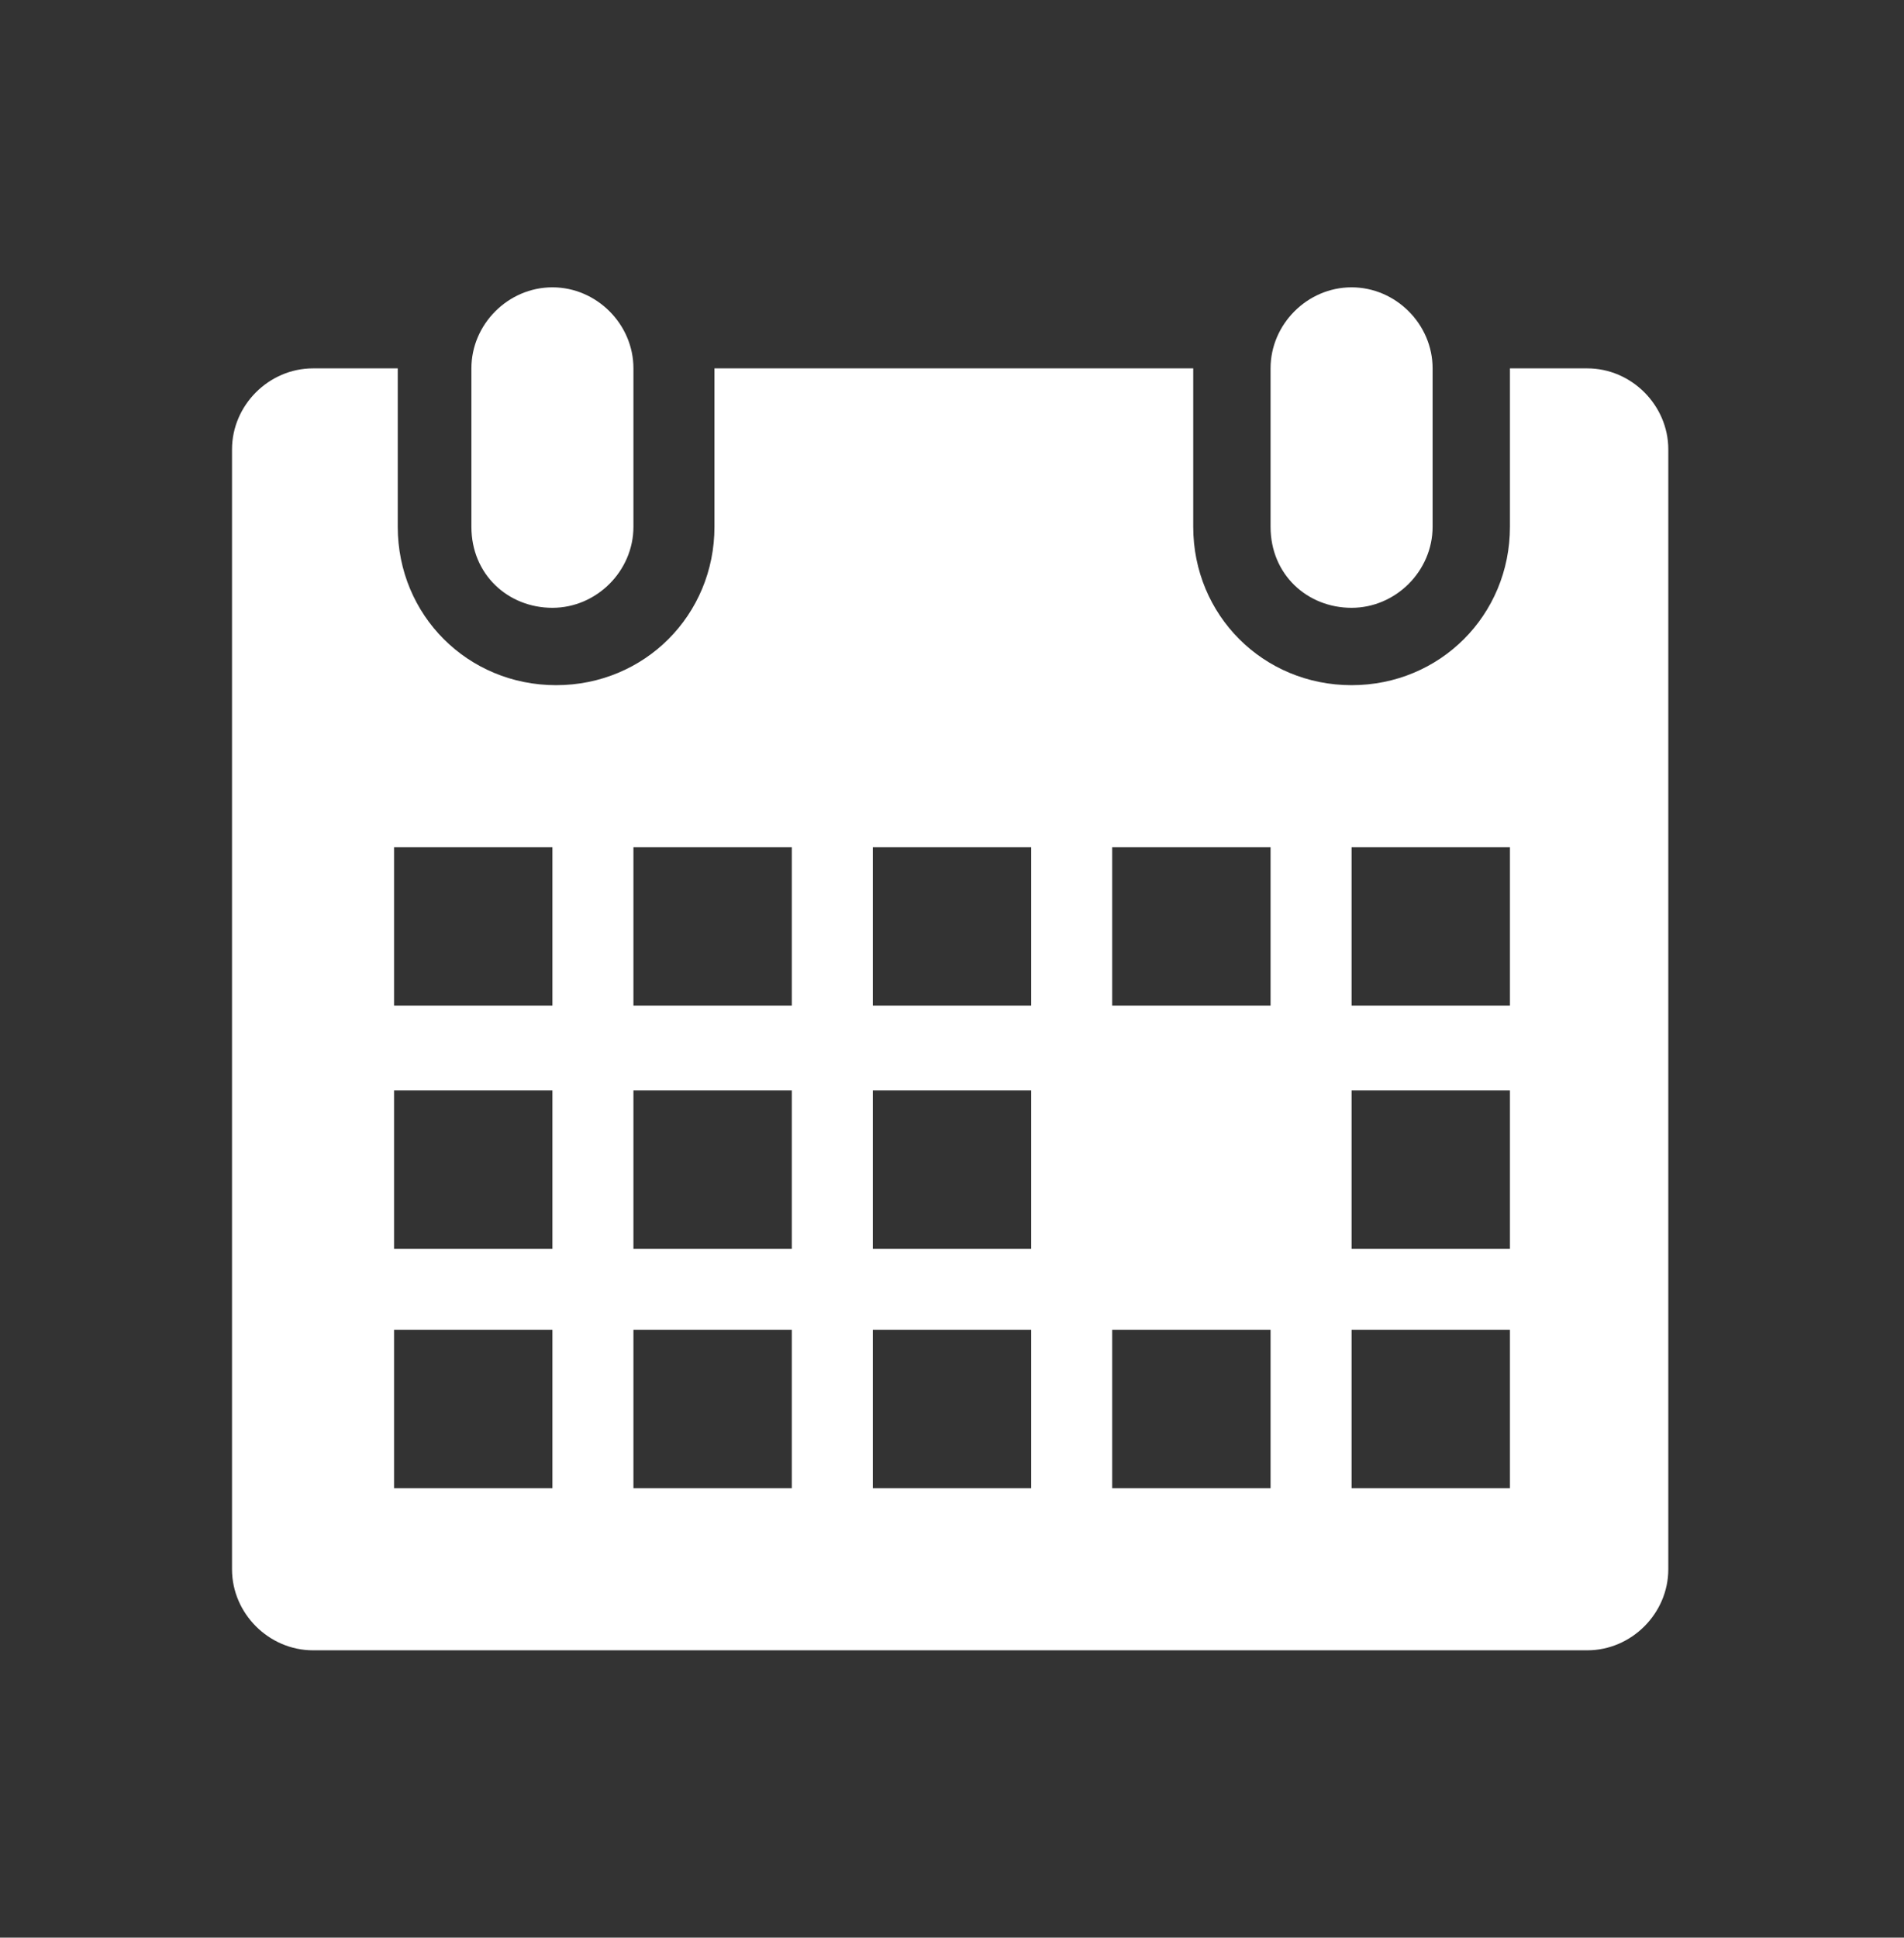<?xml version="1.0" encoding="utf-8"?>
<!-- Generator: Adobe Illustrator 24.1.2, SVG Export Plug-In . SVG Version: 6.00 Build 0)  -->
<svg version="1.1" id="レイヤー_1" xmlns="http://www.w3.org/2000/svg" xmlns:xlink="http://www.w3.org/1999/xlink" x="0px"
	 y="0px" width="51.7px" height="52.6px" viewBox="0 0 51.7 52.6" style="enable-background:new 0 0 51.7 52.6;"
	 xml:space="preserve">
<rect x="0" y="0" width="51.7" height="52.6" fill="#333333" stroke="none"/>
<style type="text/css">
	.st0{fill:#E95506;}
	.st1{fill-rule:evenodd;clip-rule:evenodd;fill:#D9FF62;}
	.st2{fill-rule:evenodd;clip-rule:evenodd;fill:#E95506;}
	.st3{fill:#D9FF62;}
	.st4{fill:#FFFFFF;}
</style>
<path class="st0" d="M-109.1-89.8c-8,0-14.5,6.6-14.5,14.7c0,8.1,14.5,27.1,14.5,27.1s14.5-19,14.5-27.1
	C-94.6-83.3-101.1-89.8-109.1-89.8z M-109.1-68c-3.9,0-7.1-3.2-7.1-7.1c0-3.9,3.2-7.1,7.1-7.1c3.9,0,7.1,3.2,7.1,7.1
	C-102-71.2-105.2-68-109.1-68z"/>
<g>
	<g>
		<path class="st1" d="M130.8-64.3c-1.6-0.2-1.8-1.3-2.9-1.9c-0.2-1.1-1.1-3.8,0-4.9c0.3-1,1.7-2.3,2.9-2.4c0-2.9,0-5.8,0-8.7
			c-0.3-0.8-1-1.2-1.4-1.9c-3.6-0.7-8.9-0.5-13.3-0.5c-7.6,0-15.3,0-22.9,0c-2.9,0-5.8,0-8.7,0c-1.3,0-2.7-0.2-3.4,0.5
			c-0.9,0.2-1,0.8-1.7,1.2c-0.3,2.8-0.3,6.3-0.2,9.5c1.6,0.2,1.8,1.3,2.9,1.9c0.2,1.1,1.1,3.8,0,4.9c-0.3,1-1.7,2.3-2.9,2.4
			c0,2.9,0,5.8,0,8.7c0.3,0.8,1,1.2,1.4,1.9c3.6,0.7,8.9,0.5,13.3,0.5c7.6,0,15.3,0,22.9,0c2.9,0,5.8,0,8.7,0c1.3,0,2.7,0.2,3.4-0.5
			c0.9-0.2,1-0.8,1.7-1.2C130.8-57.6,130.8-61.2,130.8-64.3z M117.5-82.8c1.6,0,1.5,0.4,2.4,1c0,1.6-0.4,1.5-1,2.4
			c-1.6,0-1.5-0.4-2.4-1C116.6-81.9,117-81.9,117.5-82.8z M117.8-76.7c0.3,0,0.6,0,1,0c0,0.1,0,0.2,0,0.2c0.7,0.2,0.7,0.4,1.2,0.7
			c0,1.6-0.4,1.5-1,2.4c-1.6,0-1.5-0.4-2.4-1C116.6-76.3,116.9-75.7,117.8-76.7z M119.9-56c-0.1,0-0.2,0-0.2,0c0,0.2,0,0.3,0,0.5
			c-0.1,0.1-1.6,0.8-2.2,0.5c0-0.1,0-0.2,0-0.2c-0.9-0.2-0.4,0-0.7-0.7c-0.1,0-0.2,0-0.2,0c-0.3-0.7,0.5-2,0.7-2.2
			c0.2,0,0.5,0,0.7,0c0-0.1,0-0.2,0-0.2c0.6,0.1,1.4,0.3,1.7,0.7c0,0.1,0,0.2,0,0.2c0,0.1,0,0.2,0,0.2c0.1,0,0.2,0,0.2,0
			C119.9-56.9,119.9-56.4,119.9-56z M119.7-62.1c0,0.2,0,0.3,0,0.5c-0.1,0.1-1.6,0.8-2.2,0.5c0-0.1,0-0.2,0-0.2c-0.2,0-0.3,0-0.5,0
			c-0.1,0-0.8-1.5-0.5-1.9c0.1,0,0.2,0,0.2,0c0.2-0.9,0.5-0.7,1-1.2c0.3,0,0.6,0,1,0c0,0.1,0,0.2,0,0.2c0.2,0,0.3,0,0.5,0
			c0,0.1,0,0.2,0,0.2C119.7-63.7,120.4-62.8,119.7-62.1z M119.7-68.2c0,0.2,0,0.3,0,0.5c-0.1,0.1-1.6,0.8-2.2,0.5c0-0.1,0-0.2,0-0.2
			c-0.2-0.1-0.5-0.2-0.7-0.2c-0.1-0.5,0-0.2-0.2-0.5c0-2.1,0.3-1.4,1.2-2.4c0.3,0,0.6,0,1,0c0,0.1,0,0.2,0,0.2c0.2,0,0.3,0,0.5,0
			c0,0.1,0,0.2,0,0.2C119.7-69.8,120.4-68.9,119.7-68.2z"/>
	</g>
</g>
<path class="st0" d="M176.3-55.2L162.5-48l2.6-15.1L154-73.8l15.4-2.2l6.9-13.7l6.9,13.7l15.4,2.2l-11.2,10.7l2.6,15.1L176.3-55.2z"
	/>
<g>
	<g>
		<path class="st2" d="M22-70.4c0.2,0.1,0.7-0.4,1-0.5c0.9-0.3,2-0.4,3.1-0.4h11.6c1.7,0,3.8-0.1,5.2,0.2c0.2,0,0.4,0,0.7,0
			c0.7,0.2,1.4,0.6,2.1,0.9c0.1-0.3-0.1-0.8,0-1.1c0.1-0.5,0-1.2,0-1.8v-14.4c0-1.8,0.2-4-0.4-5.2c-0.4-0.8-1.2-1.5-1.9-1.9
			c-1.2-0.7-3.9-0.5-5.6-0.4c-1.1,0-2.2,0-3.3,0c-0.8,0.2-2,0-2.9,0c-2.1,0-4.1,0-6.2,0c-0.3,0.2-0.8,0.2-1.1,0.4
			c-0.9,0.5-1.7,1.2-2.1,2.2c-0.4,1-0.3,7.4-0.3,15.2v5C21.9-71.9,21.8-70.6,22-70.4z M48.4-63.4c-0.2-0.9-0.3-1.6-0.6-2.3
			c-0.2-0.3-0.4-0.6-0.6-0.9c-1-1.5-2.4-2.4-4.4-2.9c-0.7,0-1.3,0-2,0H25c-0.2,0.1-0.5,0-0.8,0.1c-0.6,0.2-1.6,0.4-2.1,0.8
			c-1.7,1.1-2.8,2.6-3.4,4.7v0.9c-0.3,1.2,0.4,2.3,1.1,2.7c1.2,0.6,3.9,0.4,5.7,0.4c4.3,0,7.9,0,12.2,0h6.1c1,0,2.2,0.1,3-0.1
			c0.8-0.3,1.4-1.1,1.6-1.9C48.5-62.3,48.5-63.1,48.4-63.4z M26.6-57.9c0-0.2,0-0.3,0-0.4c-1.2-0.2-3.2,0.1-4.4,0
			c-0.1,0-0.2,0.1-0.3,0.1c0,0.9,0.1,2.1,0.3,3c0.1,0.2,0,0.6,0,0.8v1.3c0.2,0.7,0.1,1.5,0.3,2.1v0.9c0,0.7,0,1.6,0.1,2.2v0.9
			c0.1,0.3,0,0.8,0,1.1c0.1,0.7,0.1,1.5,0.3,2.1c0.1,0.3-0.1,0.7,0,0.9c0,0,0,0.1,0,0.1c0.4,0.1,1.8-0.2,2.1,0c0.8,0,0.4-0.3,0.5-1
			c0.1-0.6,0.1-1.3,0.1-1.9v-0.9c0.1-0.6,0.1-1.4,0.3-2.1c0.2-0.7,0-1.5,0.1-2.1v-1.3c0-0.1,0.1-0.3,0.1-0.4v-1.5
			c0.1-0.3,0.1-0.7,0.2-1v-0.9c0.1-0.4,0.1-1.1,0.2-1.5C26.6-57.5,26.5-57.7,26.6-57.9z M43.7-58.3h-2.9c0,0,0,0-0.1,0
			c0,0.1-0.1,0.2-0.1,0.2c0,0.2,0.1,0.3,0.1,0.5c0,0.6,0,1.2,0,1.9c0.2,0.7,0.1,1.6,0.3,2.3v0.9c0.1,0.6,0.1,1.4,0.2,2
			c0,0.2,0,0.3,0,0.5c0,0.3,0.1,0.6,0.1,0.9c-0.1,0.3-0.1,0.8,0,1.2c0.1,0.4-0.1,0.7,0,1c0.1,0.2,0.2,0.4,0.2,0.6
			c0.3,1.1-0.2,2.7,0.4,3.6c0.4,0,1.4,0.1,1.5,0c0.4,0,0.8,0,1-0.1c0-1.3,0-2.6,0.3-3.7V-48c0.2-0.8,0.1-1.7,0.3-2.5v-1.1
			c0.1-0.5,0.1-1.2,0.2-1.6v-0.6c0.1-0.5,0-1.1,0.1-1.6c0.2-0.8,0.3-2,0.2-2.8C44.9-58.4,44.2-58.3,43.7-58.3z"/>
	</g>
</g>
<path class="st3" d="M-48.6-78.7c1.2,0,2.2-1,2.2-2.2v-4.3c0-1.2-1-2.2-2.2-2.2c-1.2,0-2.2,1-2.2,2.2v4.3
	C-50.7-79.7-49.8-78.7-48.6-78.7L-48.6-78.7z M-26.9-78.7c1.2,0,2.2-1,2.2-2.2v-4.3c0-1.2-1-2.2-2.2-2.2c-1.2,0-2.2,1-2.2,2.2v4.3
	C-29.1-79.7-28.1-78.7-26.9-78.7L-26.9-78.7z M-20.4-85.2h-2.2v4.3c0,2.4-1.9,4.3-4.3,4.3c-2.4,0-4.3-1.9-4.3-4.3v-4.3h-13v4.3
	c0,2.4-1.9,4.3-4.3,4.3s-4.3-1.9-4.3-4.3v-4.3h-2.2c-1.2,0-2.2,1-2.2,2.2v30.4c0,1.2,1,2.2,2.2,2.2h34.6c1.2,0,2.2-1,2.2-2.2V-83
	C-18.3-84.2-19.2-85.2-20.4-85.2L-20.4-85.2z M-52.9-67.8v-4.3h4.3v4.3H-52.9L-52.9-67.8z M-46.4-67.8v-4.3h4.3v4.3H-46.4
	L-46.4-67.8z M-39.9-67.8v-4.3h4.3v4.3H-39.9L-39.9-67.8z M-33.4-67.8v-4.3h4.3v4.3H-33.4L-33.4-67.8z M-26.9-67.8v-4.3h4.3v4.3
	H-26.9L-26.9-67.8z M-52.9-61.3v-4.3h4.3v4.3H-52.9L-52.9-61.3z M-46.4-61.3v-4.3h4.3v4.3H-46.4L-46.4-61.3z M-39.9-61.3v-4.3h4.3
	v4.3H-39.9L-39.9-61.3z M-26.9-61.3v-4.3h4.3v4.3H-26.9L-26.9-61.3z M-52.9-54.8v-4.3h4.3v4.3H-52.9L-52.9-54.8z M-46.4-54.8v-4.3
	h4.3v4.3H-46.4L-46.4-54.8z M-39.9-54.8v-4.3h4.3v4.3H-39.9L-39.9-54.8z M-33.4-54.8v-4.3h4.3v4.3H-33.4L-33.4-54.8z M-26.9-54.8
	v-4.3h4.3v4.3H-26.9L-26.9-54.8z"/>
<path class="st4" d="M15,16.5c1.2,0,2.2-1,2.2-2.2V10c0-1.2-1-2.2-2.2-2.2c-1.2,0-2.2,1-2.2,2.2v4.3C12.8,15.6,13.8,16.5,15,16.5
	L15,16.5z M36.7,16.5c1.2,0,2.2-1,2.2-2.2V10c0-1.2-1-2.2-2.2-2.2c-1.2,0-2.2,1-2.2,2.2v4.3C34.5,15.6,35.5,16.5,36.7,16.5
	L36.7,16.5z M43.1,10H41v4.3c0,2.4-1.9,4.3-4.3,4.3c-2.4,0-4.3-1.9-4.3-4.3V10h-13v4.3c0,2.4-1.9,4.3-4.3,4.3s-4.3-1.9-4.3-4.3V10
	H8.5c-1.2,0-2.2,1-2.2,2.2v30.4c0,1.2,1,2.2,2.2,2.2h34.6c1.2,0,2.2-1,2.2-2.2V12.2C45.3,11,44.3,10,43.1,10L43.1,10z M10.7,27.4V23
	H15v4.3H10.7L10.7,27.4z M17.2,27.4V23h4.3v4.3H17.2L17.2,27.4z M23.7,27.4V23H28v4.3H23.7L23.7,27.4z M30.2,27.4V23h4.3v4.3H30.2
	L30.2,27.4z M36.7,27.4V23H41v4.3H36.7L36.7,27.4z M10.7,33.9v-4.3H15v4.3H10.7L10.7,33.9z M17.2,33.9v-4.3h4.3v4.3H17.2L17.2,33.9z
	 M23.7,33.9v-4.3H28v4.3H23.7L23.7,33.9z M36.7,33.9v-4.3H41v4.3H36.7L36.7,33.9z M10.7,40.4v-4.3H15v4.3H10.7L10.7,40.4z
	 M17.2,40.4v-4.3h4.3v4.3H17.2L17.2,40.4z M23.7,40.4v-4.3H28v4.3H23.7L23.7,40.4z M30.2,40.4v-4.3h4.3v4.3H30.2L30.2,40.4z
	 M36.7,40.4v-4.3H41v4.3H36.7L36.7,40.4z"/>
</svg>
